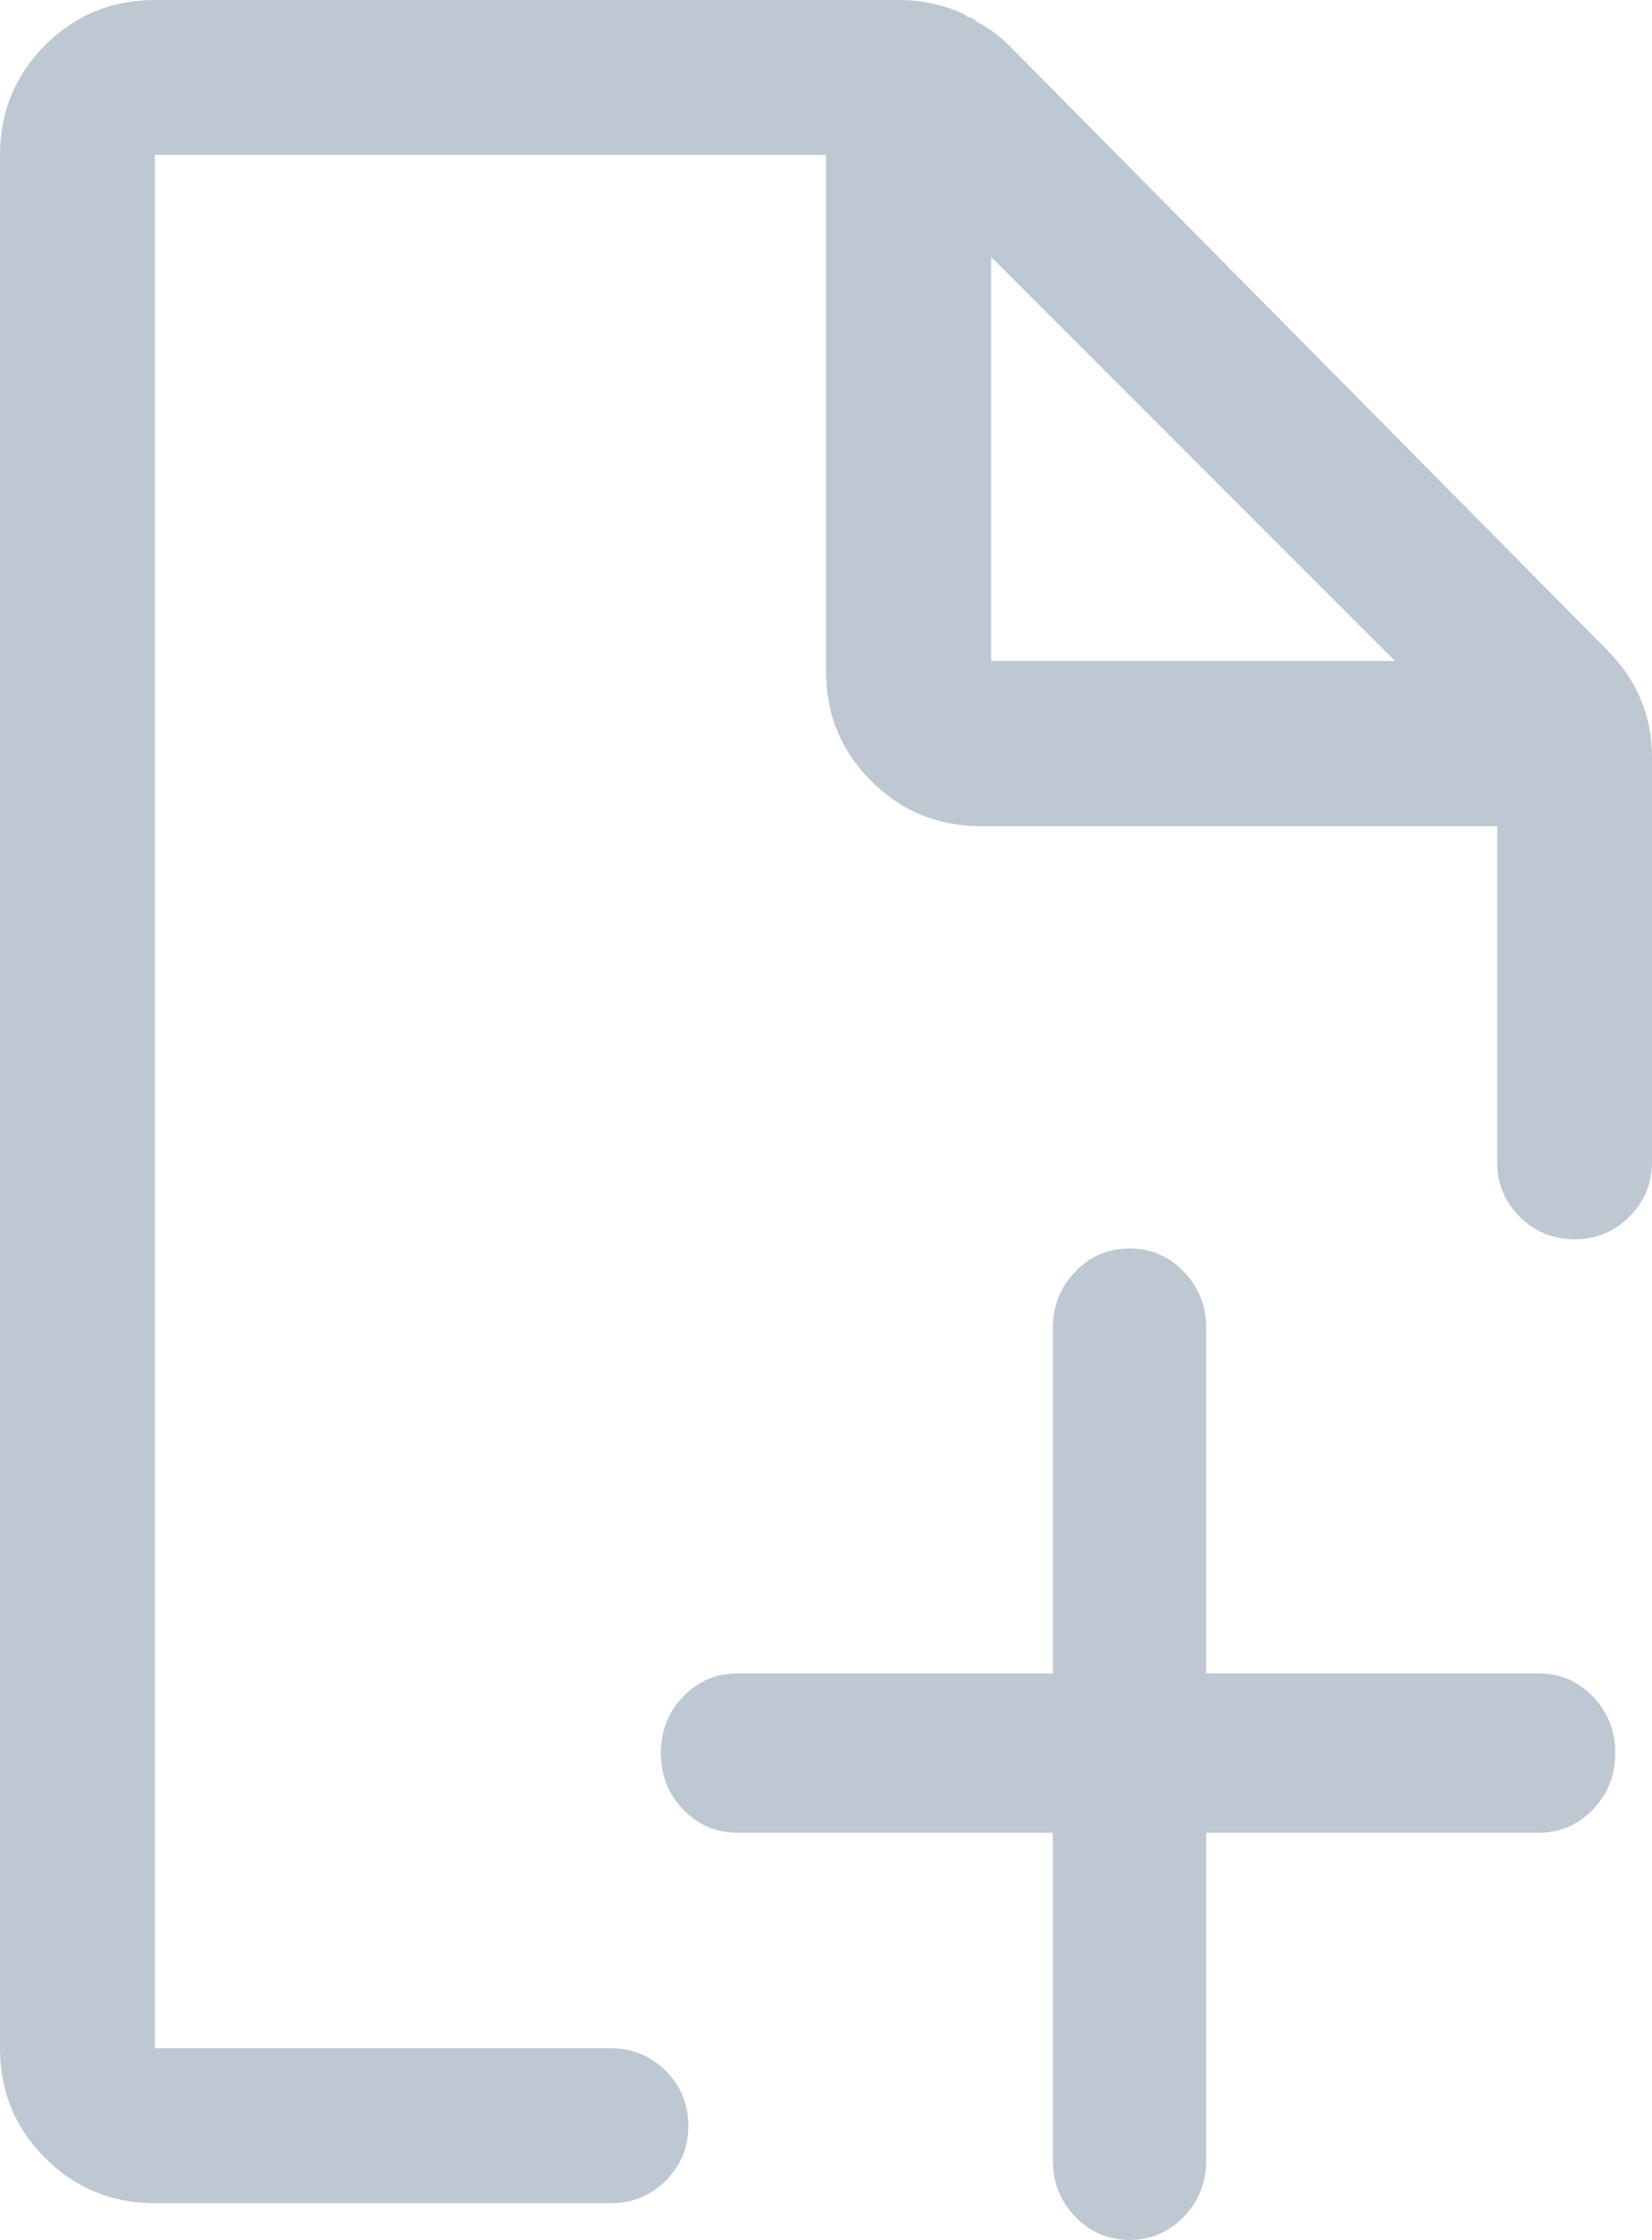 <?xml version="1.0" encoding="UTF-8"?>
<svg width="45px" height="61px" viewBox="0 0 45 61" version="1.1" xmlns="http://www.w3.org/2000/svg" xmlns:xlink="http://www.w3.org/1999/xlink">
    <!-- Generator: Sketch 52.6 (67491) - http://www.bohemiancoding.com/sketch -->
    <title>file-add - anticon</title>
    <desc>Created with Sketch.</desc>
    <g id="CWM-Website" stroke="none" stroke-width="1" fill="none" fill-rule="evenodd">
        <g id="D-Home" transform="translate(-530, -744)" fill="#BEC8D3">
            <g id="feature-box-copy" transform="translate(399, 719)">
                <path d="M172.911,70.571 C173.491,70.571 173.984,70.782 174.391,71.204 C174.797,71.626 175,72.138 175,72.741 C175,73.344 174.797,73.856 174.391,74.278 C173.984,74.7 173.491,74.911 172.911,74.911 L163.857,74.911 L163.857,83.83 C163.857,84.433 163.654,84.945 163.248,85.367 C162.842,85.789 162.348,86 161.768,86 C161.187,86 160.694,85.789 160.288,85.367 C159.882,84.945 159.679,84.433 159.679,83.83 L159.679,74.911 L151.089,74.911 C150.509,74.911 150.016,74.7 149.609,74.278 C149.203,73.856 149,73.344 149,72.741 C149,72.138 149.203,71.626 149.609,71.204 C150.016,70.782 150.509,70.571 151.089,70.571 L159.679,70.571 L159.679,61.17 C159.679,60.567 159.882,60.055 160.288,59.633 C160.694,59.211 161.187,59 161.768,59 C162.348,59 162.842,59.211 163.248,59.633 C163.654,60.055 163.857,60.567 163.857,61.17 L163.857,70.571 L172.911,70.571 Z M174.77,42.695 C175.59,43.516 176,44.492 176,45.625 L176,56.641 C176,57.227 175.795,57.725 175.385,58.135 C174.975,58.545 174.477,58.75 173.891,58.75 C173.305,58.75 172.807,58.545 172.396,58.135 C171.986,57.725 171.781,57.227 171.781,56.641 L171.781,47.5 L157.719,47.5 C156.547,47.5 155.551,47.09 154.73,46.27 C153.91,45.449 153.5,44.453 153.5,43.281 L153.5,29.219 L135.219,29.219 L135.219,80.781 L147.641,80.781 C148.227,80.781 148.725,80.986 149.135,81.396 C149.545,81.807 149.75,82.305 149.75,82.891 C149.75,83.477 149.545,83.975 149.135,84.385 C148.725,84.795 148.227,85 147.641,85 L135.219,85 C134.047,85 133.051,84.59 132.23,83.77 C131.41,82.949 131,81.953 131,80.781 L131,29.219 C131,28.047 131.41,27.051 132.23,26.23 C133.051,25.41 134.047,25 135.219,25 L155.492,25 C156.078,25 156.645,25.117 157.191,25.352 C157.27,25.391 157.328,25.43 157.367,25.469 C157.445,25.469 157.523,25.508 157.602,25.586 C157.953,25.781 158.246,25.996 158.48,26.23 L174.77,42.695 Z M158,43 L169,43 L158,32 L158,43 Z" id="file-add---anticon"></path>
            </g>
        </g>
    </g>
</svg>